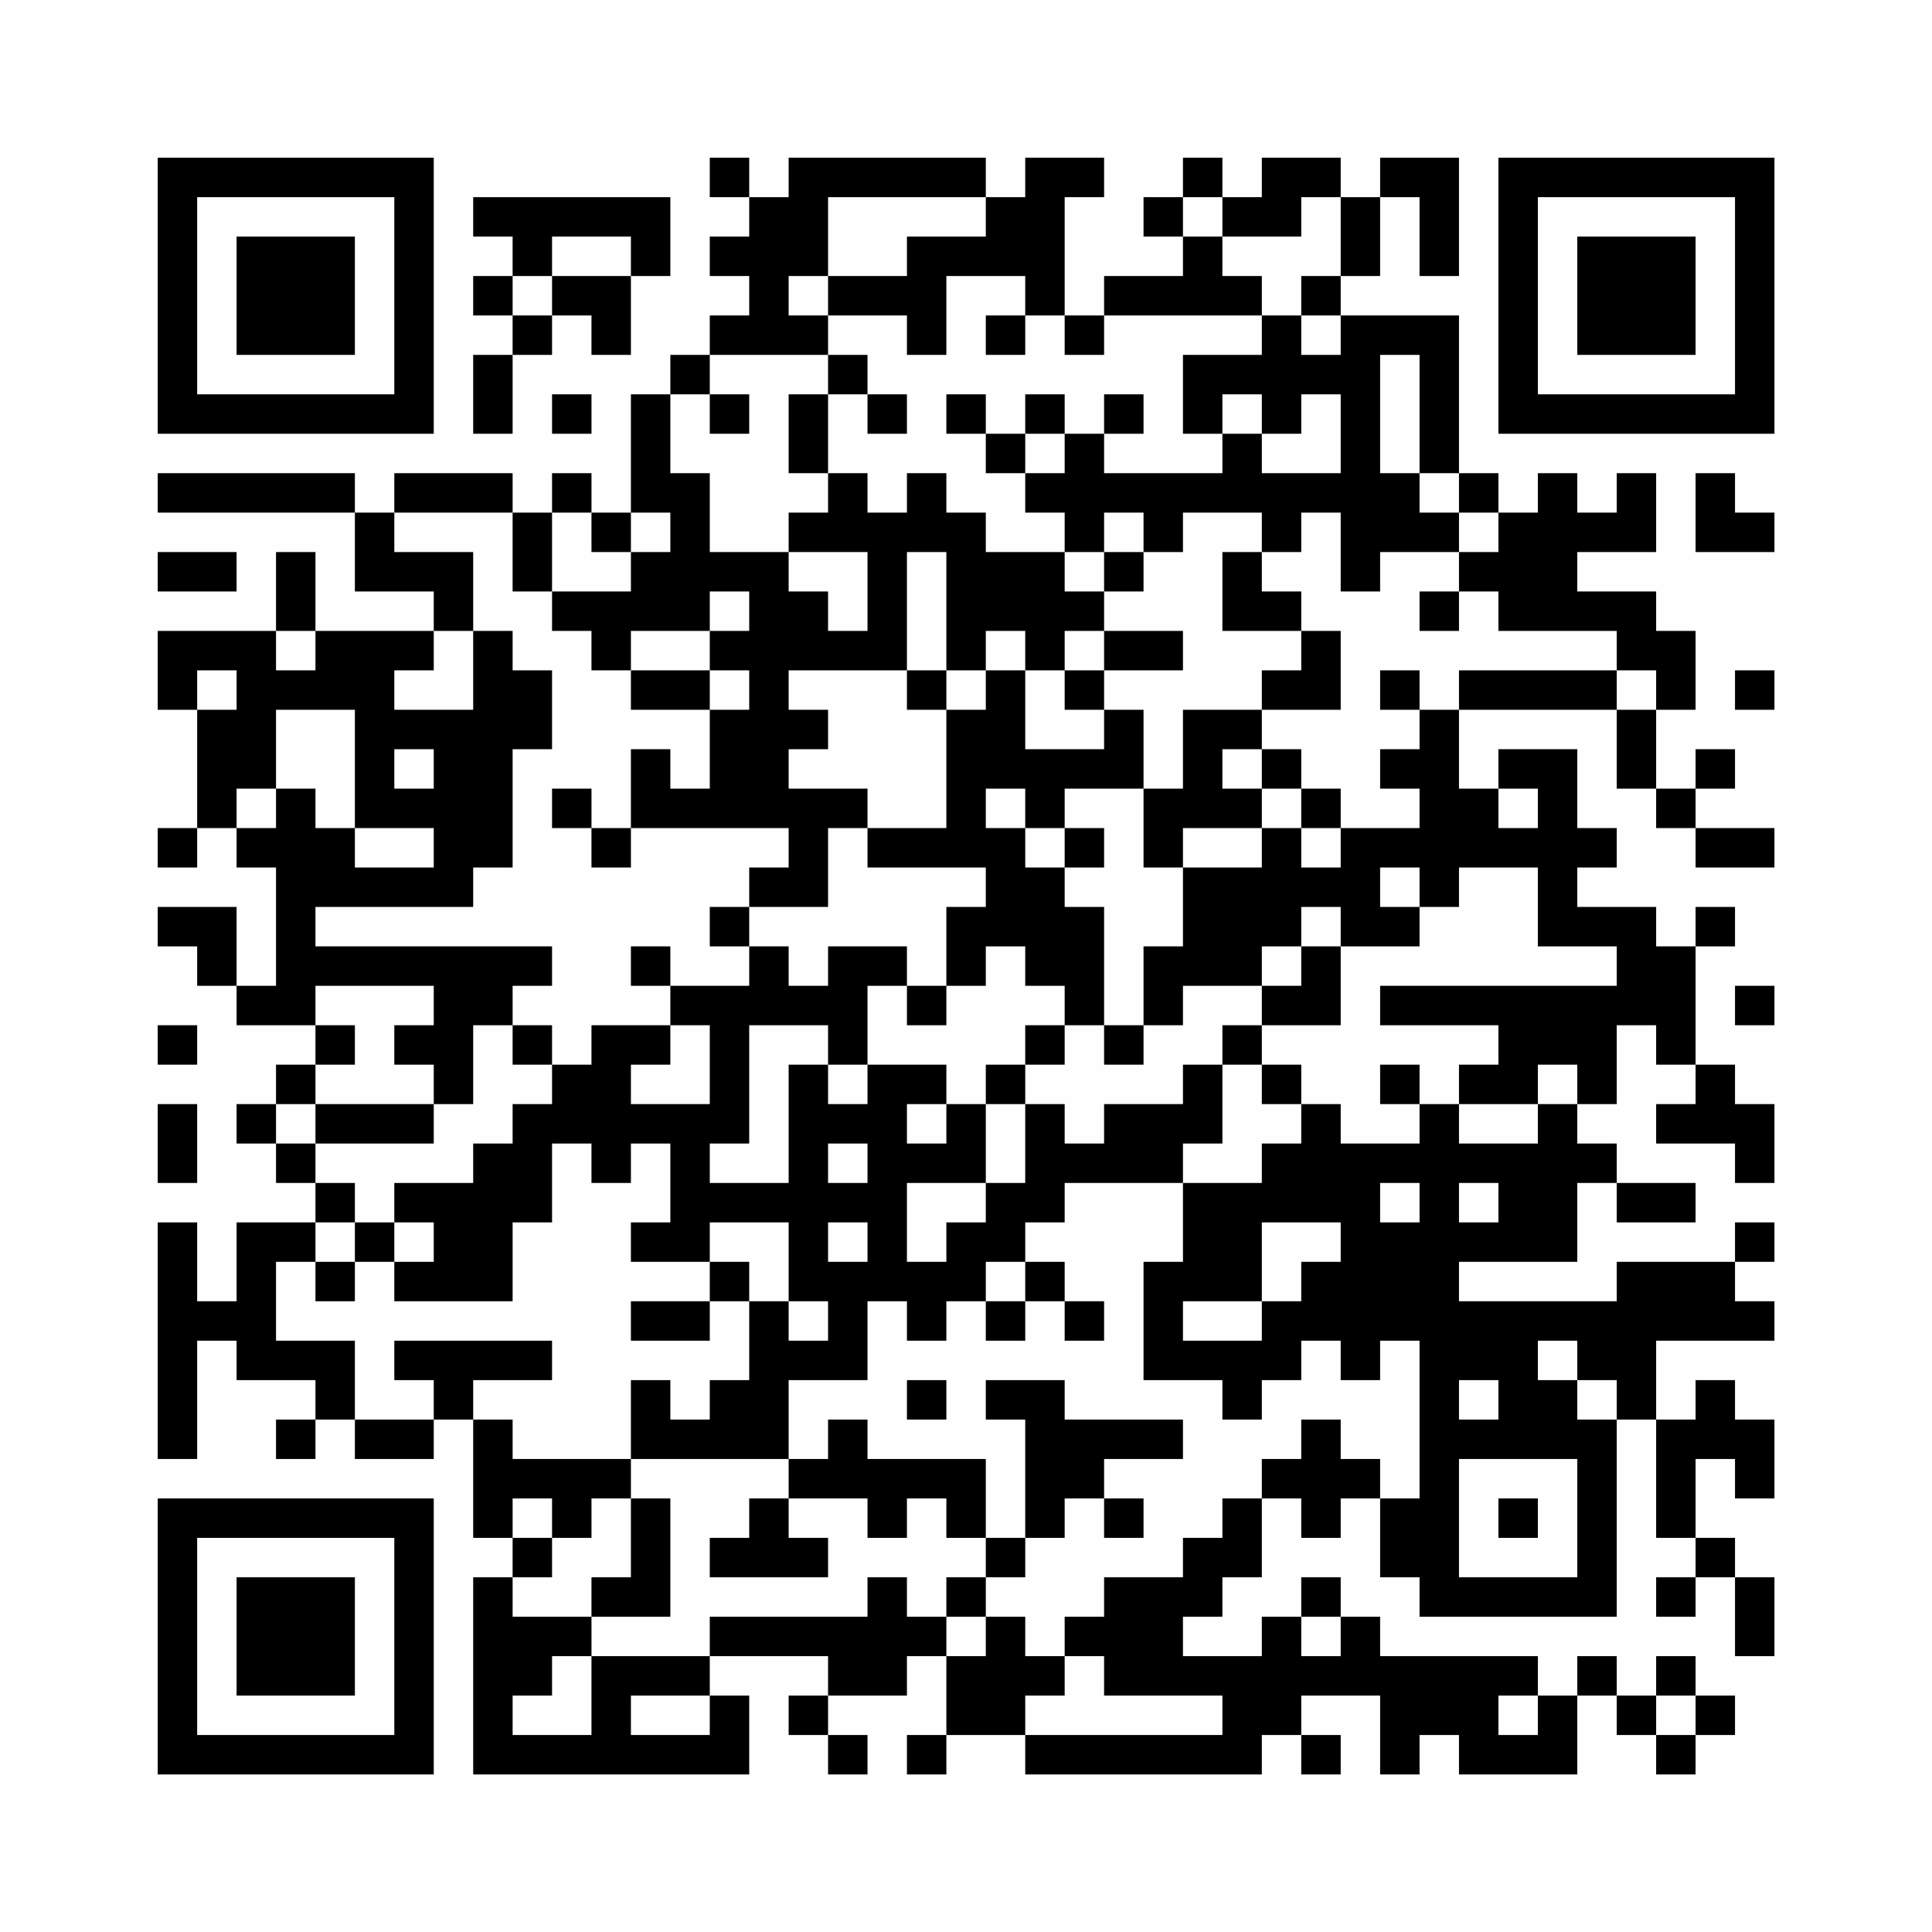 <?xml version="1.0" encoding="UTF-8"?>
<svg xmlns="http://www.w3.org/2000/svg" version="1.1" width="200" height="200" viewBox="0 0 200 200"><rect x="0" y="0" width="200" height="200" fill="#fefefe"/><g transform="scale(4.082)"><g transform="translate(4,4)"><path fill-rule="evenodd" d="M14 0L14 1L15 1L15 2L14 2L14 3L15 3L15 4L14 4L14 5L13 5L13 6L12 6L12 9L11 9L11 8L10 8L10 9L9 9L9 8L6 8L6 9L5 9L5 8L0 8L0 9L5 9L5 11L7 11L7 12L4 12L4 10L3 10L3 12L0 12L0 14L1 14L1 17L0 17L0 18L1 18L1 17L2 17L2 18L3 18L3 21L2 21L2 19L0 19L0 20L1 20L1 21L2 21L2 22L4 22L4 23L3 23L3 24L2 24L2 25L3 25L3 26L4 26L4 27L2 27L2 29L1 29L1 27L0 27L0 33L1 33L1 30L2 30L2 31L4 31L4 32L3 32L3 33L4 33L4 32L5 32L5 33L7 33L7 32L8 32L8 35L9 35L9 36L8 36L8 41L15 41L15 39L14 39L14 38L17 38L17 39L16 39L16 40L17 40L17 41L18 41L18 40L17 40L17 39L19 39L19 38L20 38L20 40L19 40L19 41L20 41L20 40L22 40L22 41L28 41L28 40L29 40L29 41L30 41L30 40L29 40L29 39L31 39L31 41L32 41L32 40L33 40L33 41L36 41L36 39L37 39L37 40L38 40L38 41L39 41L39 40L40 40L40 39L39 39L39 38L38 38L38 39L37 39L37 38L36 38L36 39L35 39L35 38L31 38L31 37L30 37L30 36L29 36L29 37L28 37L28 38L26 38L26 37L27 37L27 36L28 36L28 34L29 34L29 35L30 35L30 34L31 34L31 36L32 36L32 37L37 37L37 32L38 32L38 35L39 35L39 36L38 36L38 37L39 37L39 36L40 36L40 38L41 38L41 36L40 36L40 35L39 35L39 33L40 33L40 34L41 34L41 32L40 32L40 31L39 31L39 32L38 32L38 30L41 30L41 29L40 29L40 28L41 28L41 27L40 27L40 28L37 28L37 29L33 29L33 28L36 28L36 26L37 26L37 27L39 27L39 26L37 26L37 25L36 25L36 24L37 24L37 22L38 22L38 23L39 23L39 24L38 24L38 25L40 25L40 26L41 26L41 24L40 24L40 23L39 23L39 20L40 20L40 19L39 19L39 20L38 20L38 19L36 19L36 18L37 18L37 17L36 17L36 15L34 15L34 16L33 16L33 14L37 14L37 16L38 16L38 17L39 17L39 18L41 18L41 17L39 17L39 16L40 16L40 15L39 15L39 16L38 16L38 14L39 14L39 12L38 12L38 11L36 11L36 10L38 10L38 8L37 8L37 9L36 9L36 8L35 8L35 9L34 9L34 8L33 8L33 4L30 4L30 3L31 3L31 1L32 1L32 3L33 3L33 0L31 0L31 1L30 1L30 0L28 0L28 1L27 1L27 0L26 0L26 1L25 1L25 2L26 2L26 3L24 3L24 4L23 4L23 1L24 1L24 0L22 0L22 1L21 1L21 0L16 0L16 1L15 1L15 0ZM8 1L8 2L9 2L9 3L8 3L8 4L9 4L9 5L8 5L8 7L9 7L9 5L10 5L10 4L11 4L11 5L12 5L12 3L13 3L13 1ZM17 1L17 3L16 3L16 4L17 4L17 5L14 5L14 6L13 6L13 8L14 8L14 10L16 10L16 11L17 11L17 12L18 12L18 10L16 10L16 9L17 9L17 8L18 8L18 9L19 9L19 8L20 8L20 9L21 9L21 10L23 10L23 11L24 11L24 12L23 12L23 13L22 13L22 12L21 12L21 13L20 13L20 10L19 10L19 13L16 13L16 14L17 14L17 15L16 15L16 16L18 16L18 17L17 17L17 19L15 19L15 18L16 18L16 17L12 17L12 15L13 15L13 16L14 16L14 14L15 14L15 13L14 13L14 12L15 12L15 11L14 11L14 12L12 12L12 13L11 13L11 12L10 12L10 11L12 11L12 10L13 10L13 9L12 9L12 10L11 10L11 9L10 9L10 11L9 11L9 9L6 9L6 10L8 10L8 12L7 12L7 13L6 13L6 14L8 14L8 12L9 12L9 13L10 13L10 15L9 15L9 18L8 18L8 19L4 19L4 20L10 20L10 21L9 21L9 22L8 22L8 24L7 24L7 23L6 23L6 22L7 22L7 21L4 21L4 22L5 22L5 23L4 23L4 24L3 24L3 25L4 25L4 26L5 26L5 27L4 27L4 28L3 28L3 30L5 30L5 32L7 32L7 31L6 31L6 30L10 30L10 31L8 31L8 32L9 32L9 33L12 33L12 34L11 34L11 35L10 35L10 34L9 34L9 35L10 35L10 36L9 36L9 37L11 37L11 38L10 38L10 39L9 39L9 40L11 40L11 38L14 38L14 37L18 37L18 36L19 36L19 37L20 37L20 38L21 38L21 37L22 37L22 38L23 38L23 39L22 39L22 40L27 40L27 39L24 39L24 38L23 38L23 37L24 37L24 36L26 36L26 35L27 35L27 34L28 34L28 33L29 33L29 32L30 32L30 33L31 33L31 34L32 34L32 30L31 30L31 31L30 31L30 30L29 30L29 31L28 31L28 32L27 32L27 31L25 31L25 28L26 28L26 26L28 26L28 25L29 25L29 24L30 24L30 25L32 25L32 24L33 24L33 25L35 25L35 24L36 24L36 23L35 23L35 24L33 24L33 23L34 23L34 22L31 22L31 21L37 21L37 20L35 20L35 18L33 18L33 19L32 19L32 18L31 18L31 19L32 19L32 20L30 20L30 19L29 19L29 20L28 20L28 21L26 21L26 22L25 22L25 20L26 20L26 18L28 18L28 17L29 17L29 18L30 18L30 17L32 17L32 16L31 16L31 15L32 15L32 14L33 14L33 13L37 13L37 14L38 14L38 13L37 13L37 12L34 12L34 11L33 11L33 10L34 10L34 9L33 9L33 8L32 8L32 5L31 5L31 8L32 8L32 9L33 9L33 10L31 10L31 11L30 11L30 9L29 9L29 10L28 10L28 9L26 9L26 10L25 10L25 9L24 9L24 10L23 10L23 9L22 9L22 8L23 8L23 7L24 7L24 8L27 8L27 7L28 7L28 8L30 8L30 6L29 6L29 7L28 7L28 6L27 6L27 7L26 7L26 5L28 5L28 4L29 4L29 5L30 5L30 4L29 4L29 3L30 3L30 1L29 1L29 2L27 2L27 1L26 1L26 2L27 2L27 3L28 3L28 4L24 4L24 5L23 5L23 4L22 4L22 3L20 3L20 5L19 5L19 4L17 4L17 3L19 3L19 2L21 2L21 1ZM10 2L10 3L9 3L9 4L10 4L10 3L12 3L12 2ZM21 4L21 5L22 5L22 4ZM17 5L17 6L16 6L16 8L17 8L17 6L18 6L18 7L19 7L19 6L18 6L18 5ZM10 6L10 7L11 7L11 6ZM14 6L14 7L15 7L15 6ZM20 6L20 7L21 7L21 8L22 8L22 7L23 7L23 6L22 6L22 7L21 7L21 6ZM24 6L24 7L25 7L25 6ZM39 8L39 10L41 10L41 9L40 9L40 8ZM0 10L0 11L2 11L2 10ZM24 10L24 11L25 11L25 10ZM27 10L27 12L29 12L29 13L28 13L28 14L26 14L26 16L25 16L25 14L24 14L24 13L26 13L26 12L24 12L24 13L23 13L23 14L24 14L24 15L22 15L22 13L21 13L21 14L20 14L20 13L19 13L19 14L20 14L20 17L18 17L18 18L21 18L21 19L20 19L20 21L19 21L19 20L17 20L17 21L16 21L16 20L15 20L15 19L14 19L14 20L15 20L15 21L13 21L13 20L12 20L12 21L13 21L13 22L11 22L11 23L10 23L10 22L9 22L9 23L10 23L10 24L9 24L9 25L8 25L8 26L6 26L6 27L5 27L5 28L4 28L4 29L5 29L5 28L6 28L6 29L9 29L9 27L10 27L10 25L11 25L11 26L12 26L12 25L13 25L13 27L12 27L12 28L14 28L14 29L12 29L12 30L14 30L14 29L15 29L15 31L14 31L14 32L13 32L13 31L12 31L12 33L16 33L16 34L15 34L15 35L14 35L14 36L17 36L17 35L16 35L16 34L18 34L18 35L19 35L19 34L20 34L20 35L21 35L21 36L20 36L20 37L21 37L21 36L22 36L22 35L23 35L23 34L24 34L24 35L25 35L25 34L24 34L24 33L26 33L26 32L23 32L23 31L21 31L21 32L22 32L22 35L21 35L21 33L18 33L18 32L17 32L17 33L16 33L16 31L18 31L18 29L19 29L19 30L20 30L20 29L21 29L21 30L22 30L22 29L23 29L23 30L24 30L24 29L23 29L23 28L22 28L22 27L23 27L23 26L26 26L26 25L27 25L27 23L28 23L28 24L29 24L29 23L28 23L28 22L30 22L30 20L29 20L29 21L28 21L28 22L27 22L27 23L26 23L26 24L24 24L24 25L23 25L23 24L22 24L22 23L23 23L23 22L24 22L24 23L25 23L25 22L24 22L24 19L23 19L23 18L24 18L24 17L23 17L23 16L25 16L25 18L26 18L26 17L28 17L28 16L29 16L29 17L30 17L30 16L29 16L29 15L28 15L28 14L30 14L30 12L29 12L29 11L28 11L28 10ZM32 11L32 12L33 12L33 11ZM3 12L3 13L4 13L4 12ZM1 13L1 14L2 14L2 13ZM12 13L12 14L14 14L14 13ZM31 13L31 14L32 14L32 13ZM40 13L40 14L41 14L41 13ZM3 14L3 16L2 16L2 17L3 17L3 16L4 16L4 17L5 17L5 18L7 18L7 17L5 17L5 14ZM6 15L6 16L7 16L7 15ZM27 15L27 16L28 16L28 15ZM10 16L10 17L11 17L11 18L12 18L12 17L11 17L11 16ZM21 16L21 17L22 17L22 18L23 18L23 17L22 17L22 16ZM34 16L34 17L35 17L35 16ZM21 20L21 21L20 21L20 22L19 22L19 21L18 21L18 23L17 23L17 22L15 22L15 25L14 25L14 26L16 26L16 23L17 23L17 24L18 24L18 23L20 23L20 24L19 24L19 25L20 25L20 24L21 24L21 26L19 26L19 28L20 28L20 27L21 27L21 26L22 26L22 24L21 24L21 23L22 23L22 22L23 22L23 21L22 21L22 20ZM40 21L40 22L41 22L41 21ZM0 22L0 23L1 23L1 22ZM13 22L13 23L12 23L12 24L14 24L14 22ZM31 23L31 24L32 24L32 23ZM0 24L0 26L1 26L1 24ZM4 24L4 25L7 25L7 24ZM17 25L17 26L18 26L18 25ZM31 26L31 27L32 27L32 26ZM33 26L33 27L34 27L34 26ZM6 27L6 28L7 28L7 27ZM14 27L14 28L15 28L15 29L16 29L16 30L17 30L17 29L16 29L16 27ZM17 27L17 28L18 28L18 27ZM28 27L28 29L26 29L26 30L28 30L28 29L29 29L29 28L30 28L30 27ZM21 28L21 29L22 29L22 28ZM35 30L35 31L36 31L36 32L37 32L37 31L36 31L36 30ZM19 31L19 32L20 32L20 31ZM33 31L33 32L34 32L34 31ZM33 33L33 36L36 36L36 33ZM12 34L12 36L11 36L11 37L13 37L13 34ZM34 34L34 35L35 35L35 34ZM29 37L29 38L30 38L30 37ZM12 39L12 40L14 40L14 39ZM34 39L34 40L35 40L35 39ZM38 39L38 40L39 40L39 39ZM0 0L0 7L7 7L7 0ZM1 1L1 6L6 6L6 1ZM2 2L2 5L5 5L5 2ZM34 0L34 7L41 7L41 0ZM35 1L35 6L40 6L40 1ZM36 2L36 5L39 5L39 2ZM0 34L0 41L7 41L7 34ZM1 35L1 40L6 40L6 35ZM2 36L2 39L5 39L5 36Z" fill="#000000"/></g></g></svg>
